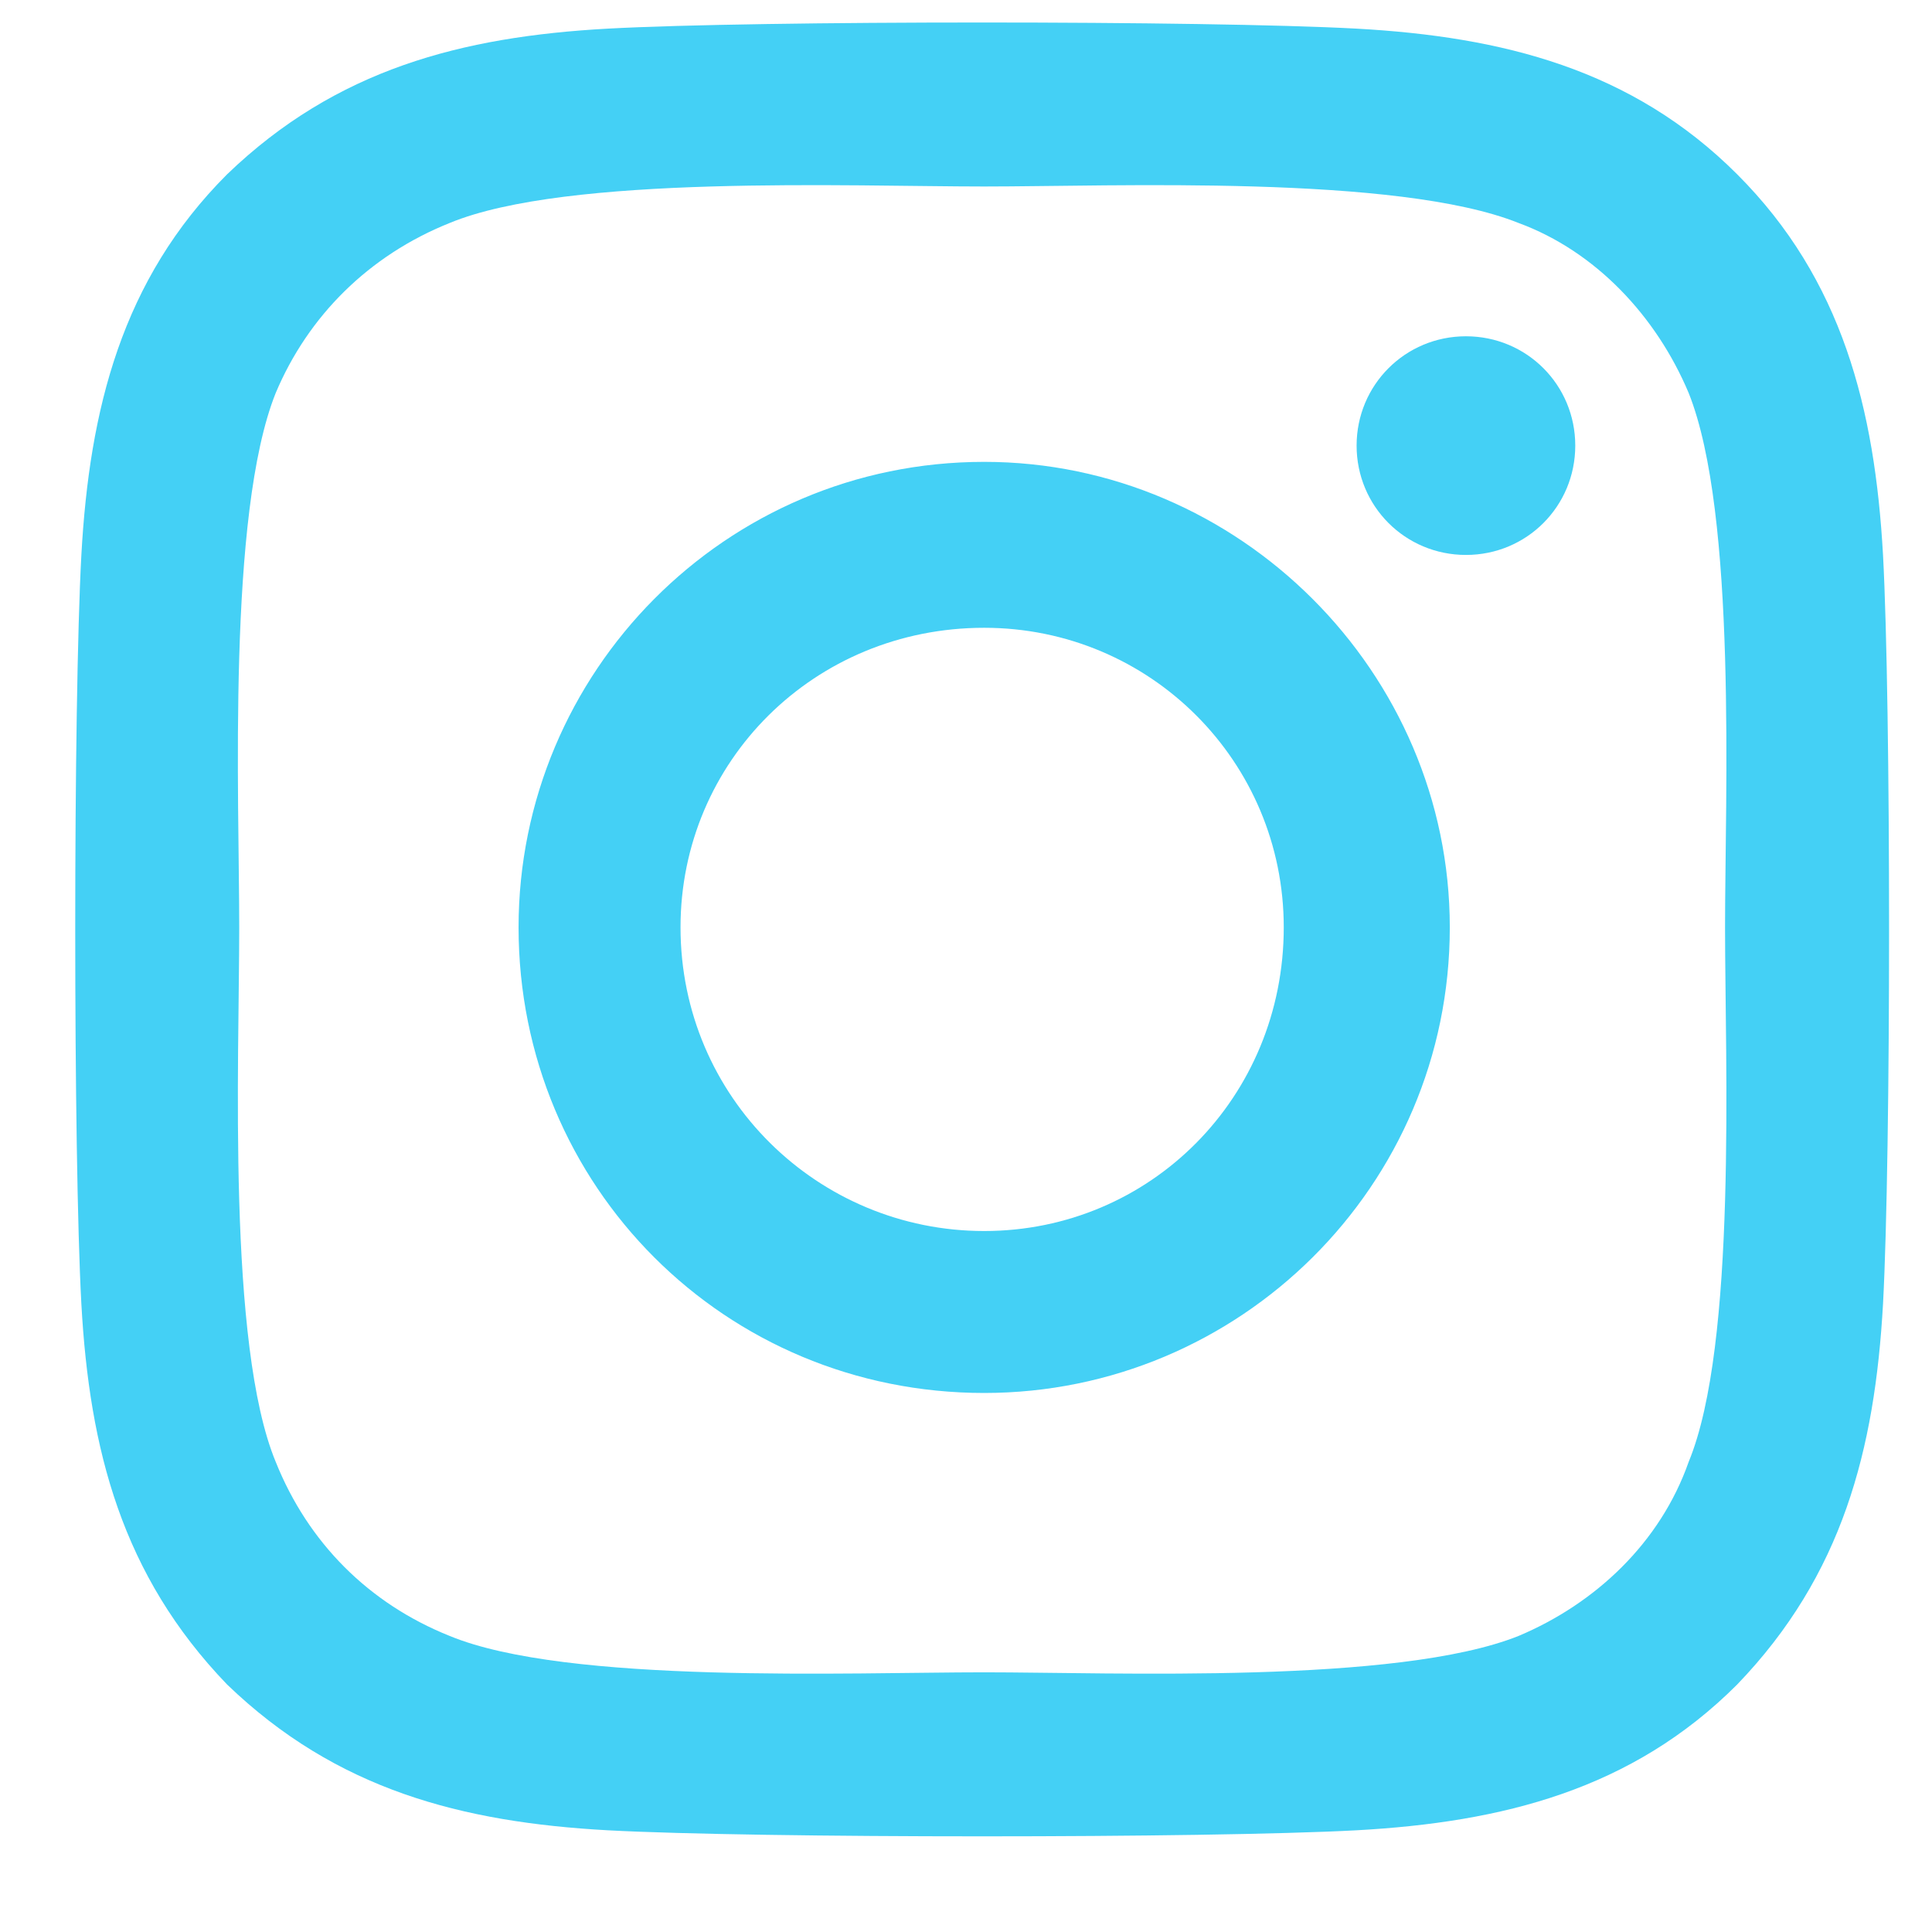<svg width="17" height="17" viewBox="0 0 17 17" fill="none" xmlns="http://www.w3.org/2000/svg">
<path d="M8.66 4.064C6.38 4.064 4.563 5.916 4.563 8.16C4.563 10.44 6.38 12.257 8.66 12.257C10.904 12.257 12.757 10.44 12.757 8.16C12.757 5.916 10.904 4.064 8.66 4.064ZM8.66 10.832C7.199 10.832 5.988 9.657 5.988 8.16C5.988 6.7 7.164 5.524 8.66 5.524C10.12 5.524 11.296 6.7 11.296 8.16C11.296 9.657 10.12 10.832 8.66 10.832ZM13.861 3.921C13.861 3.387 13.434 2.959 12.899 2.959C12.365 2.959 11.937 3.387 11.937 3.921C11.937 4.455 12.365 4.883 12.899 4.883C13.434 4.883 13.861 4.455 13.861 3.921ZM16.569 4.883C16.497 3.6 16.212 2.46 15.286 1.534C14.36 0.608 13.22 0.323 11.937 0.252C10.619 0.18 6.665 0.18 5.347 0.252C4.064 0.323 2.96 0.608 1.998 1.534C1.072 2.46 0.787 3.6 0.716 4.883C0.644 6.201 0.644 10.155 0.716 11.474C0.787 12.756 1.072 13.86 1.998 14.822C2.96 15.749 4.064 16.034 5.347 16.105C6.665 16.176 10.619 16.176 11.937 16.105C13.22 16.034 14.36 15.749 15.286 14.822C16.212 13.86 16.497 12.756 16.569 11.474C16.64 10.155 16.64 6.201 16.569 4.883ZM14.859 12.863C14.609 13.575 14.039 14.11 13.362 14.395C12.294 14.822 9.8 14.715 8.66 14.715C7.484 14.715 4.991 14.822 3.957 14.395C3.245 14.11 2.711 13.575 2.426 12.863C1.998 11.83 2.105 9.336 2.105 8.16C2.105 7.02 1.998 4.527 2.426 3.458C2.711 2.781 3.245 2.247 3.957 1.962C4.991 1.534 7.484 1.641 8.66 1.641C9.8 1.641 12.294 1.534 13.362 1.962C14.039 2.211 14.574 2.781 14.859 3.458C15.286 4.527 15.179 7.02 15.179 8.16C15.179 9.336 15.286 11.83 14.859 12.863Z" fill="#44D0F5"/>
</svg>
